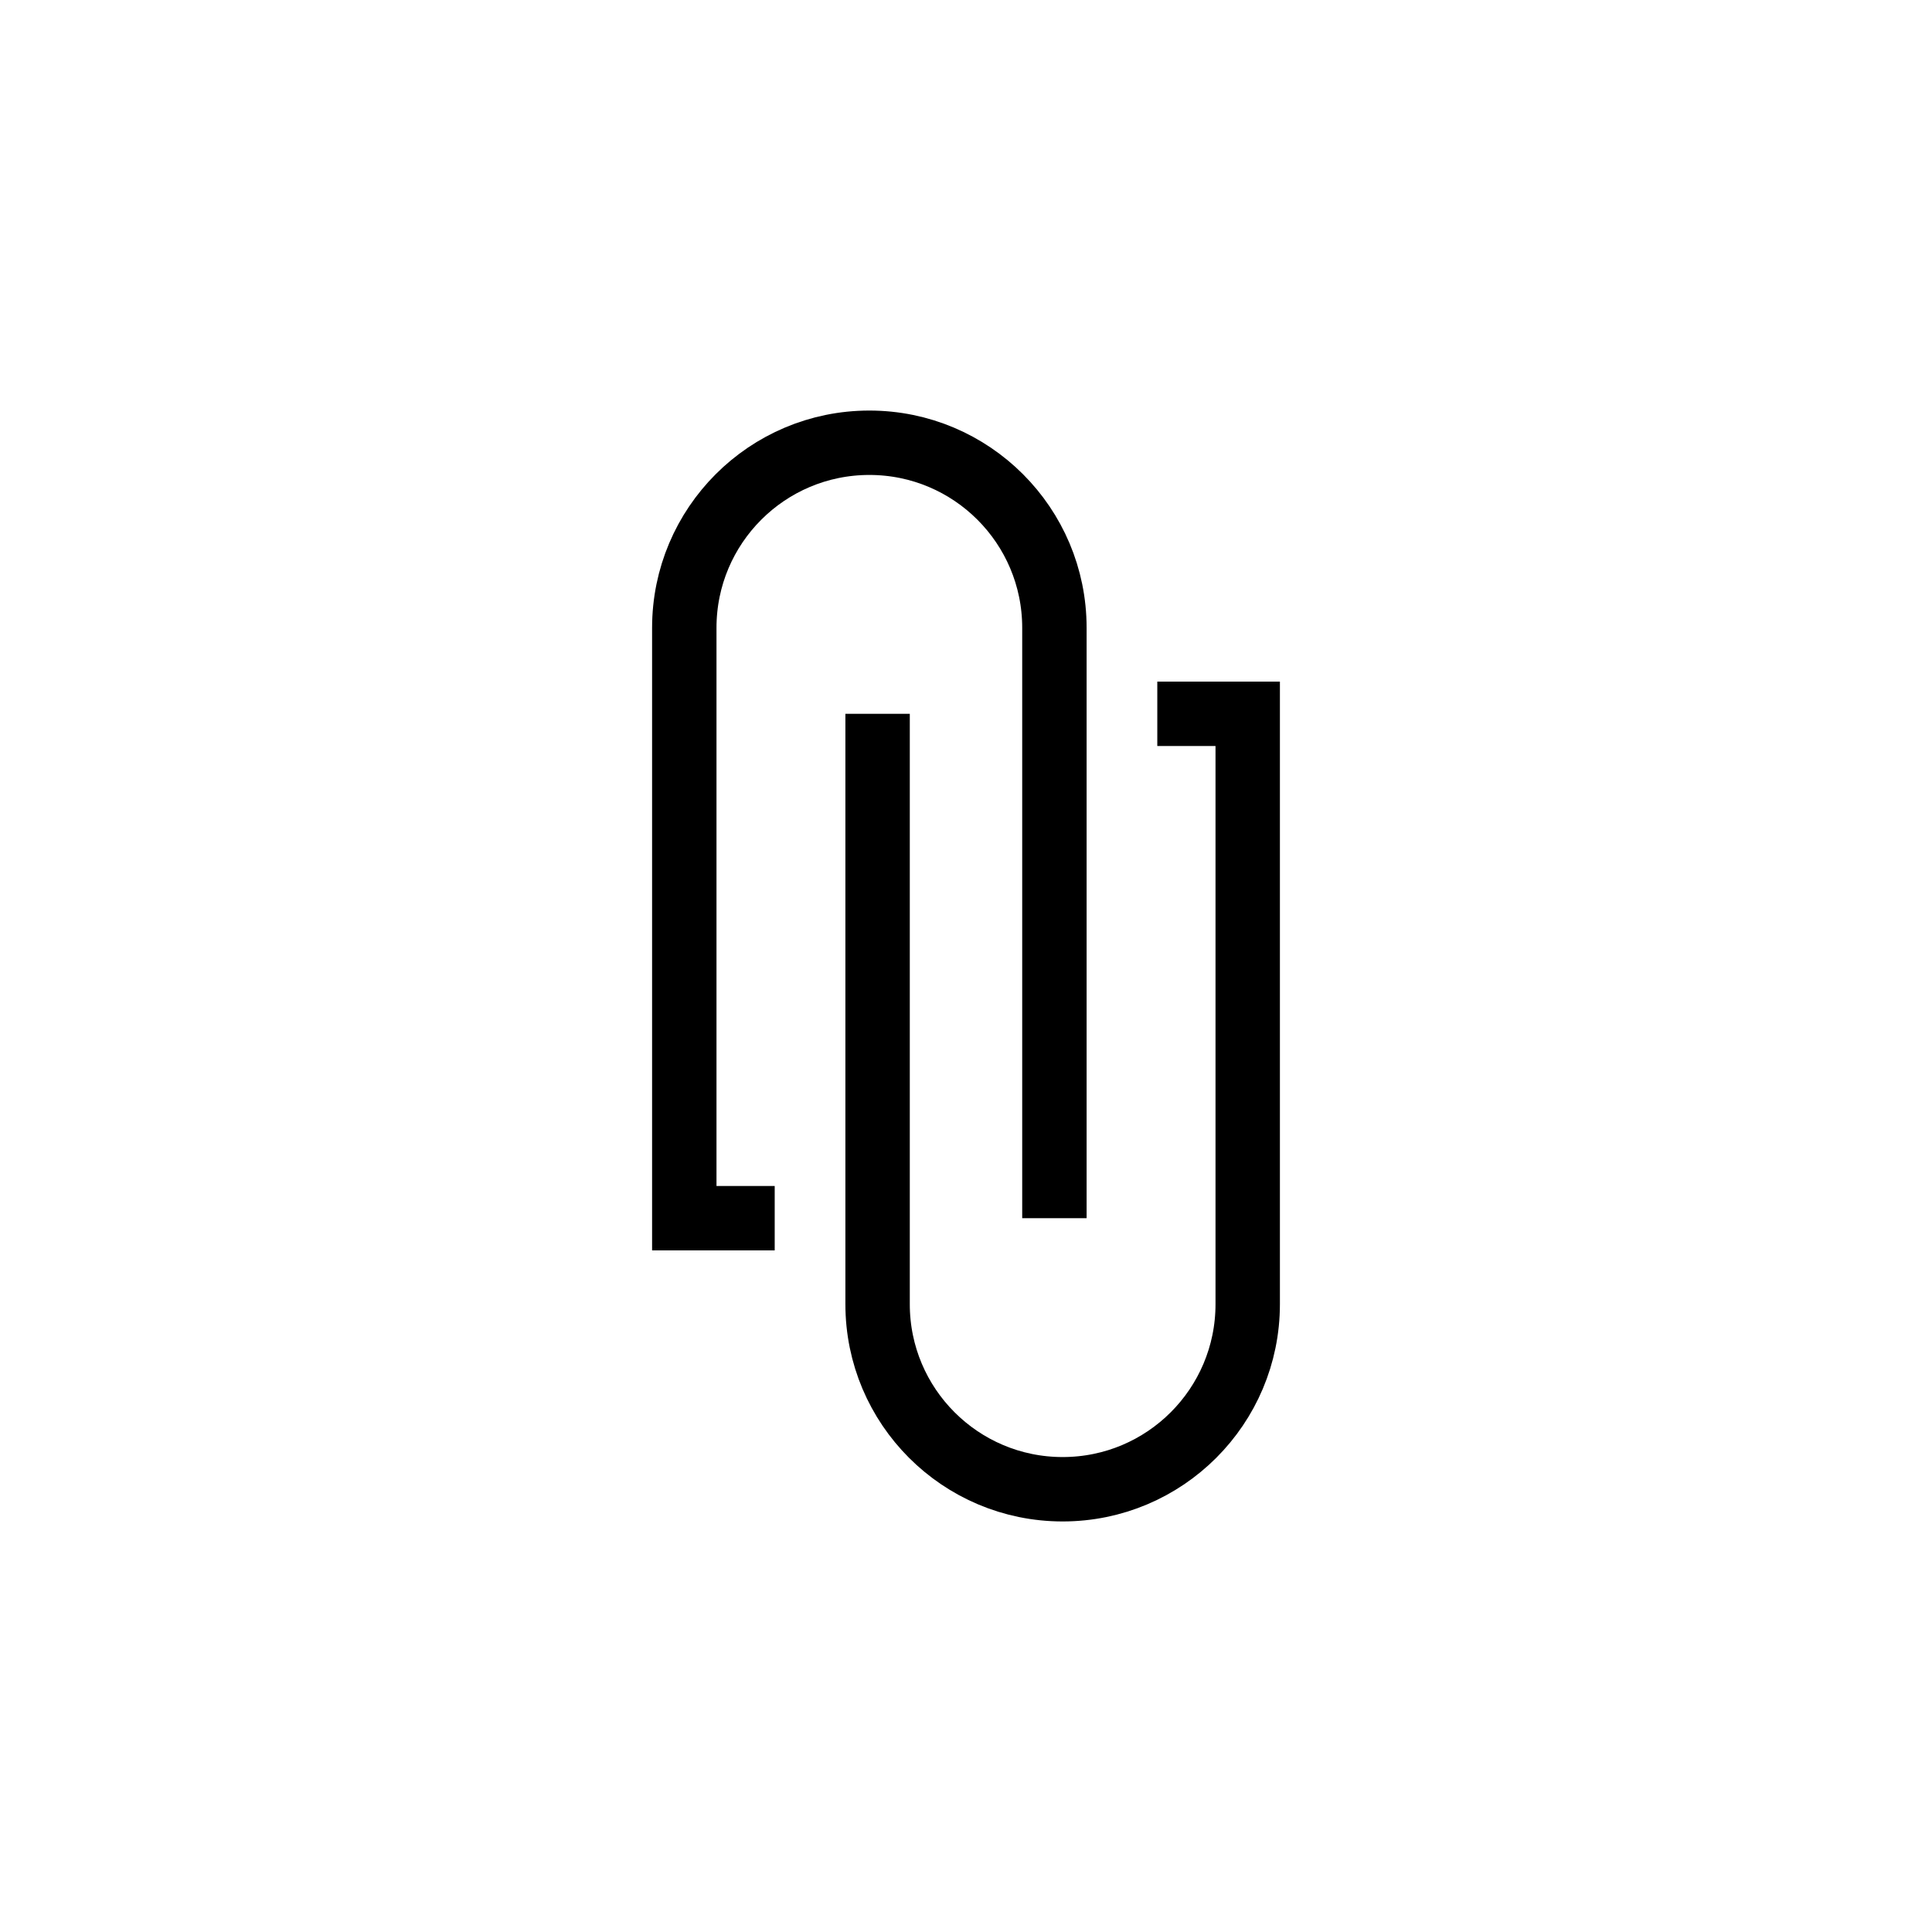 <?xml version="1.0" encoding="UTF-8"?>
<svg xmlns="http://www.w3.org/2000/svg" width="192" height="192" viewBox="0 0 192 192" class="c-favicon">
  <defs>
    <style>
      .c-favicon__bg{
        fill: #fff;
      }
      .c-favicon__path{
        fill: none;
        stroke: #000;
        stroke-miterlimit: 10;
        stroke-width: 6.4px;
      }
      <!-- ダークモード対応 (背景を白にしたので、対応しなくて良かった) -->
      <!-- @media (prefers-color-scheme: dark) {
        .c-favicon__bg{
          fill: #000;
        }
        .c-favicon__path{
          stroke: #fff;
        }
      } -->
    </style>
  </defs>
  <rect class="c-favicon__bg" y="0" width="192" height="192"/>
  <g>
    <path class="c-favicon__path" d="m76.989,121.063h-8.985v-58.672c0-10.157,8.234-18.391,18.391-18.391h0c10.157,0,18.391,8.234,18.391,18.391v58.672"/>
    <path class="c-favicon__path" d="m115.011,70.937h8.985s0,58.672,0,58.672c0,10.157-8.234,18.391-18.391,18.391h-0c-10.157,0-18.391-8.234-18.391-18.391v-58.672"/>
  </g>
</svg>